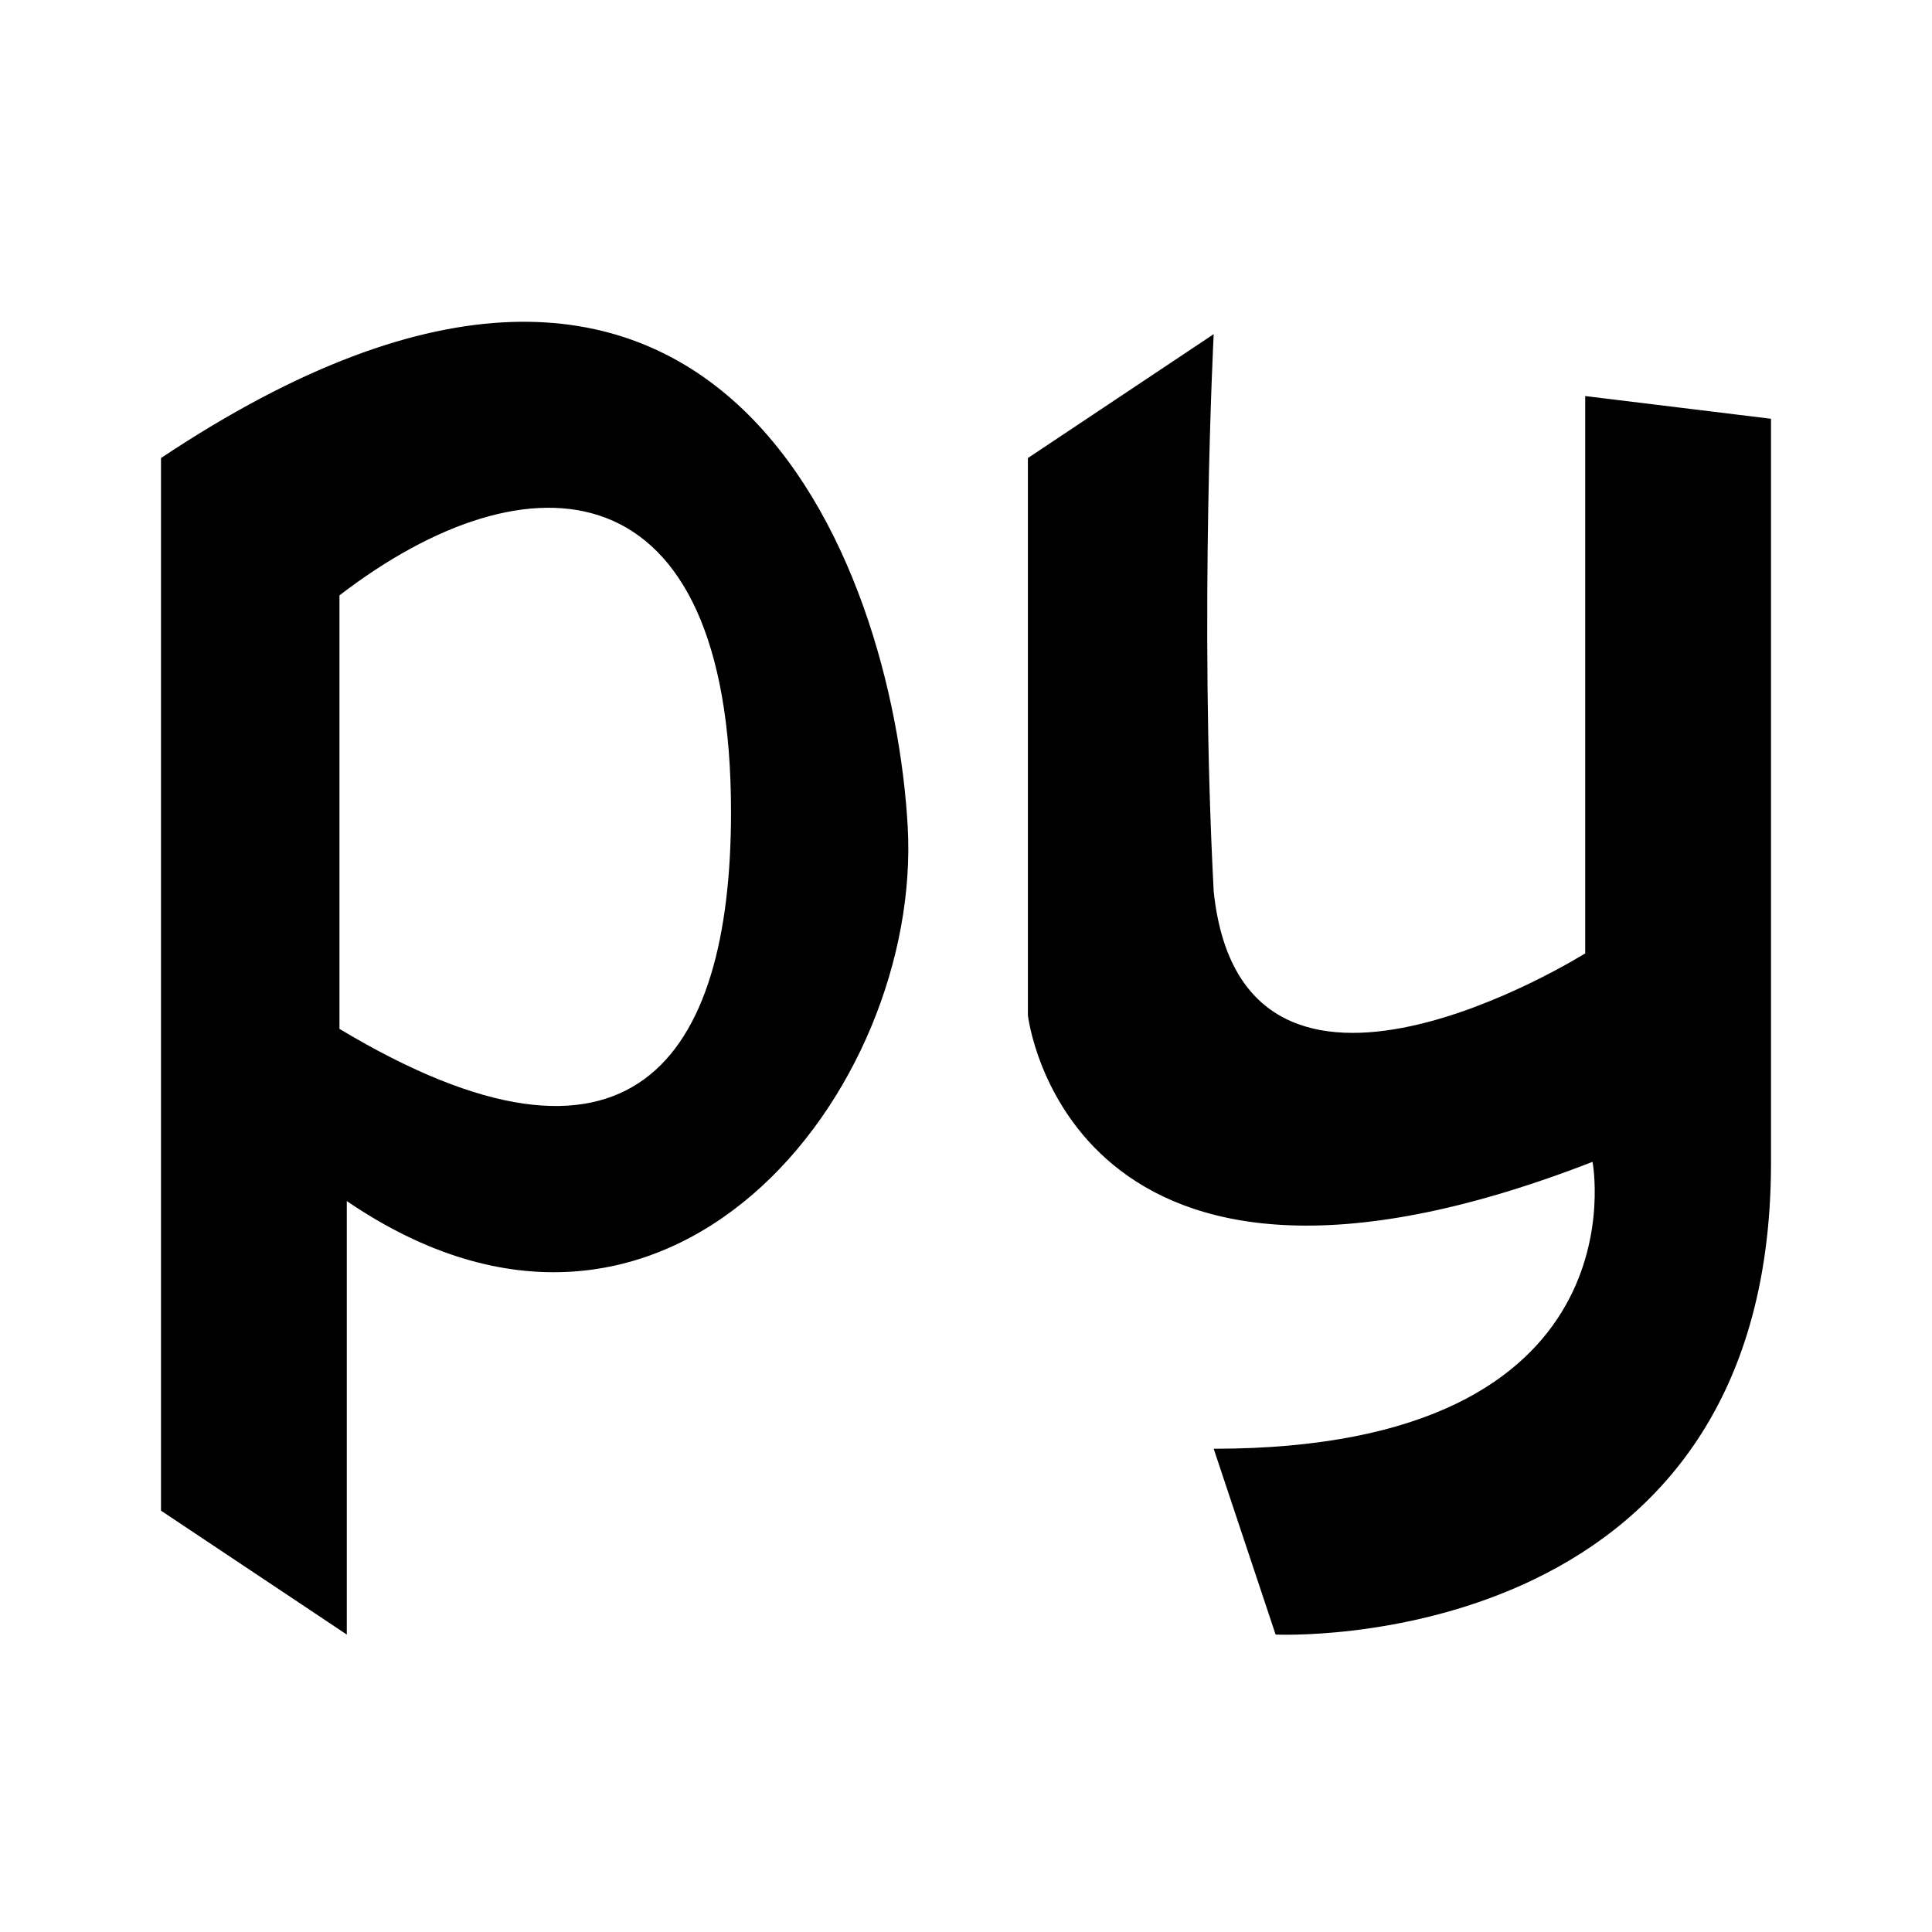 ﻿<?xml version="1.0" encoding="utf-8"?>
<!DOCTYPE svg PUBLIC "-//W3C//DTD SVG 1.1//EN" "http://www.w3.org/Graphics/SVG/1.1/DTD/svg11.dtd">
<svg xmlns="http://www.w3.org/2000/svg" xmlns:xlink="http://www.w3.org/1999/xlink" version="1.1" baseProfile="full" width="24" height="24" viewBox="0 0 24.00 24.00" enable-background="new 0 0 24.00 24.00" xml:space="preserve">
	<path fill="#000000" fill-opacity="1" stroke-width="0.2" stroke-linejoin="round" d="M 2,5.69C 8.923,1.074 11.095,7.012 11.276,10.27C 11.457,13.528 8.29,17.635 4.308,14.92L 4.308,20.305L 2,18.766L 2,5.69 Z M 4.217,7.396L 4.217,12.781C 7.837,14.953 9.081,13.166 9.081,10.089C 9.081,5.745 6.57,5.587 4.217,7.396 Z M 15.077,4.151C 15.077,4.151 14.896,7.635 15.077,11.074C 15.439,14.513 19.692,11.843 19.692,11.843L 19.692,4.92L 22,5.202L 22,14.444C 22,20.598 15.846,20.305 15.846,20.305L 15.077,17.997C 20.461,17.997 19.783,14.433 19.783,14.433C 13.267,16.966 12.769,12.613 12.769,12.613L 12.769,5.69L 15.077,4.151 Z "/>
</svg>
